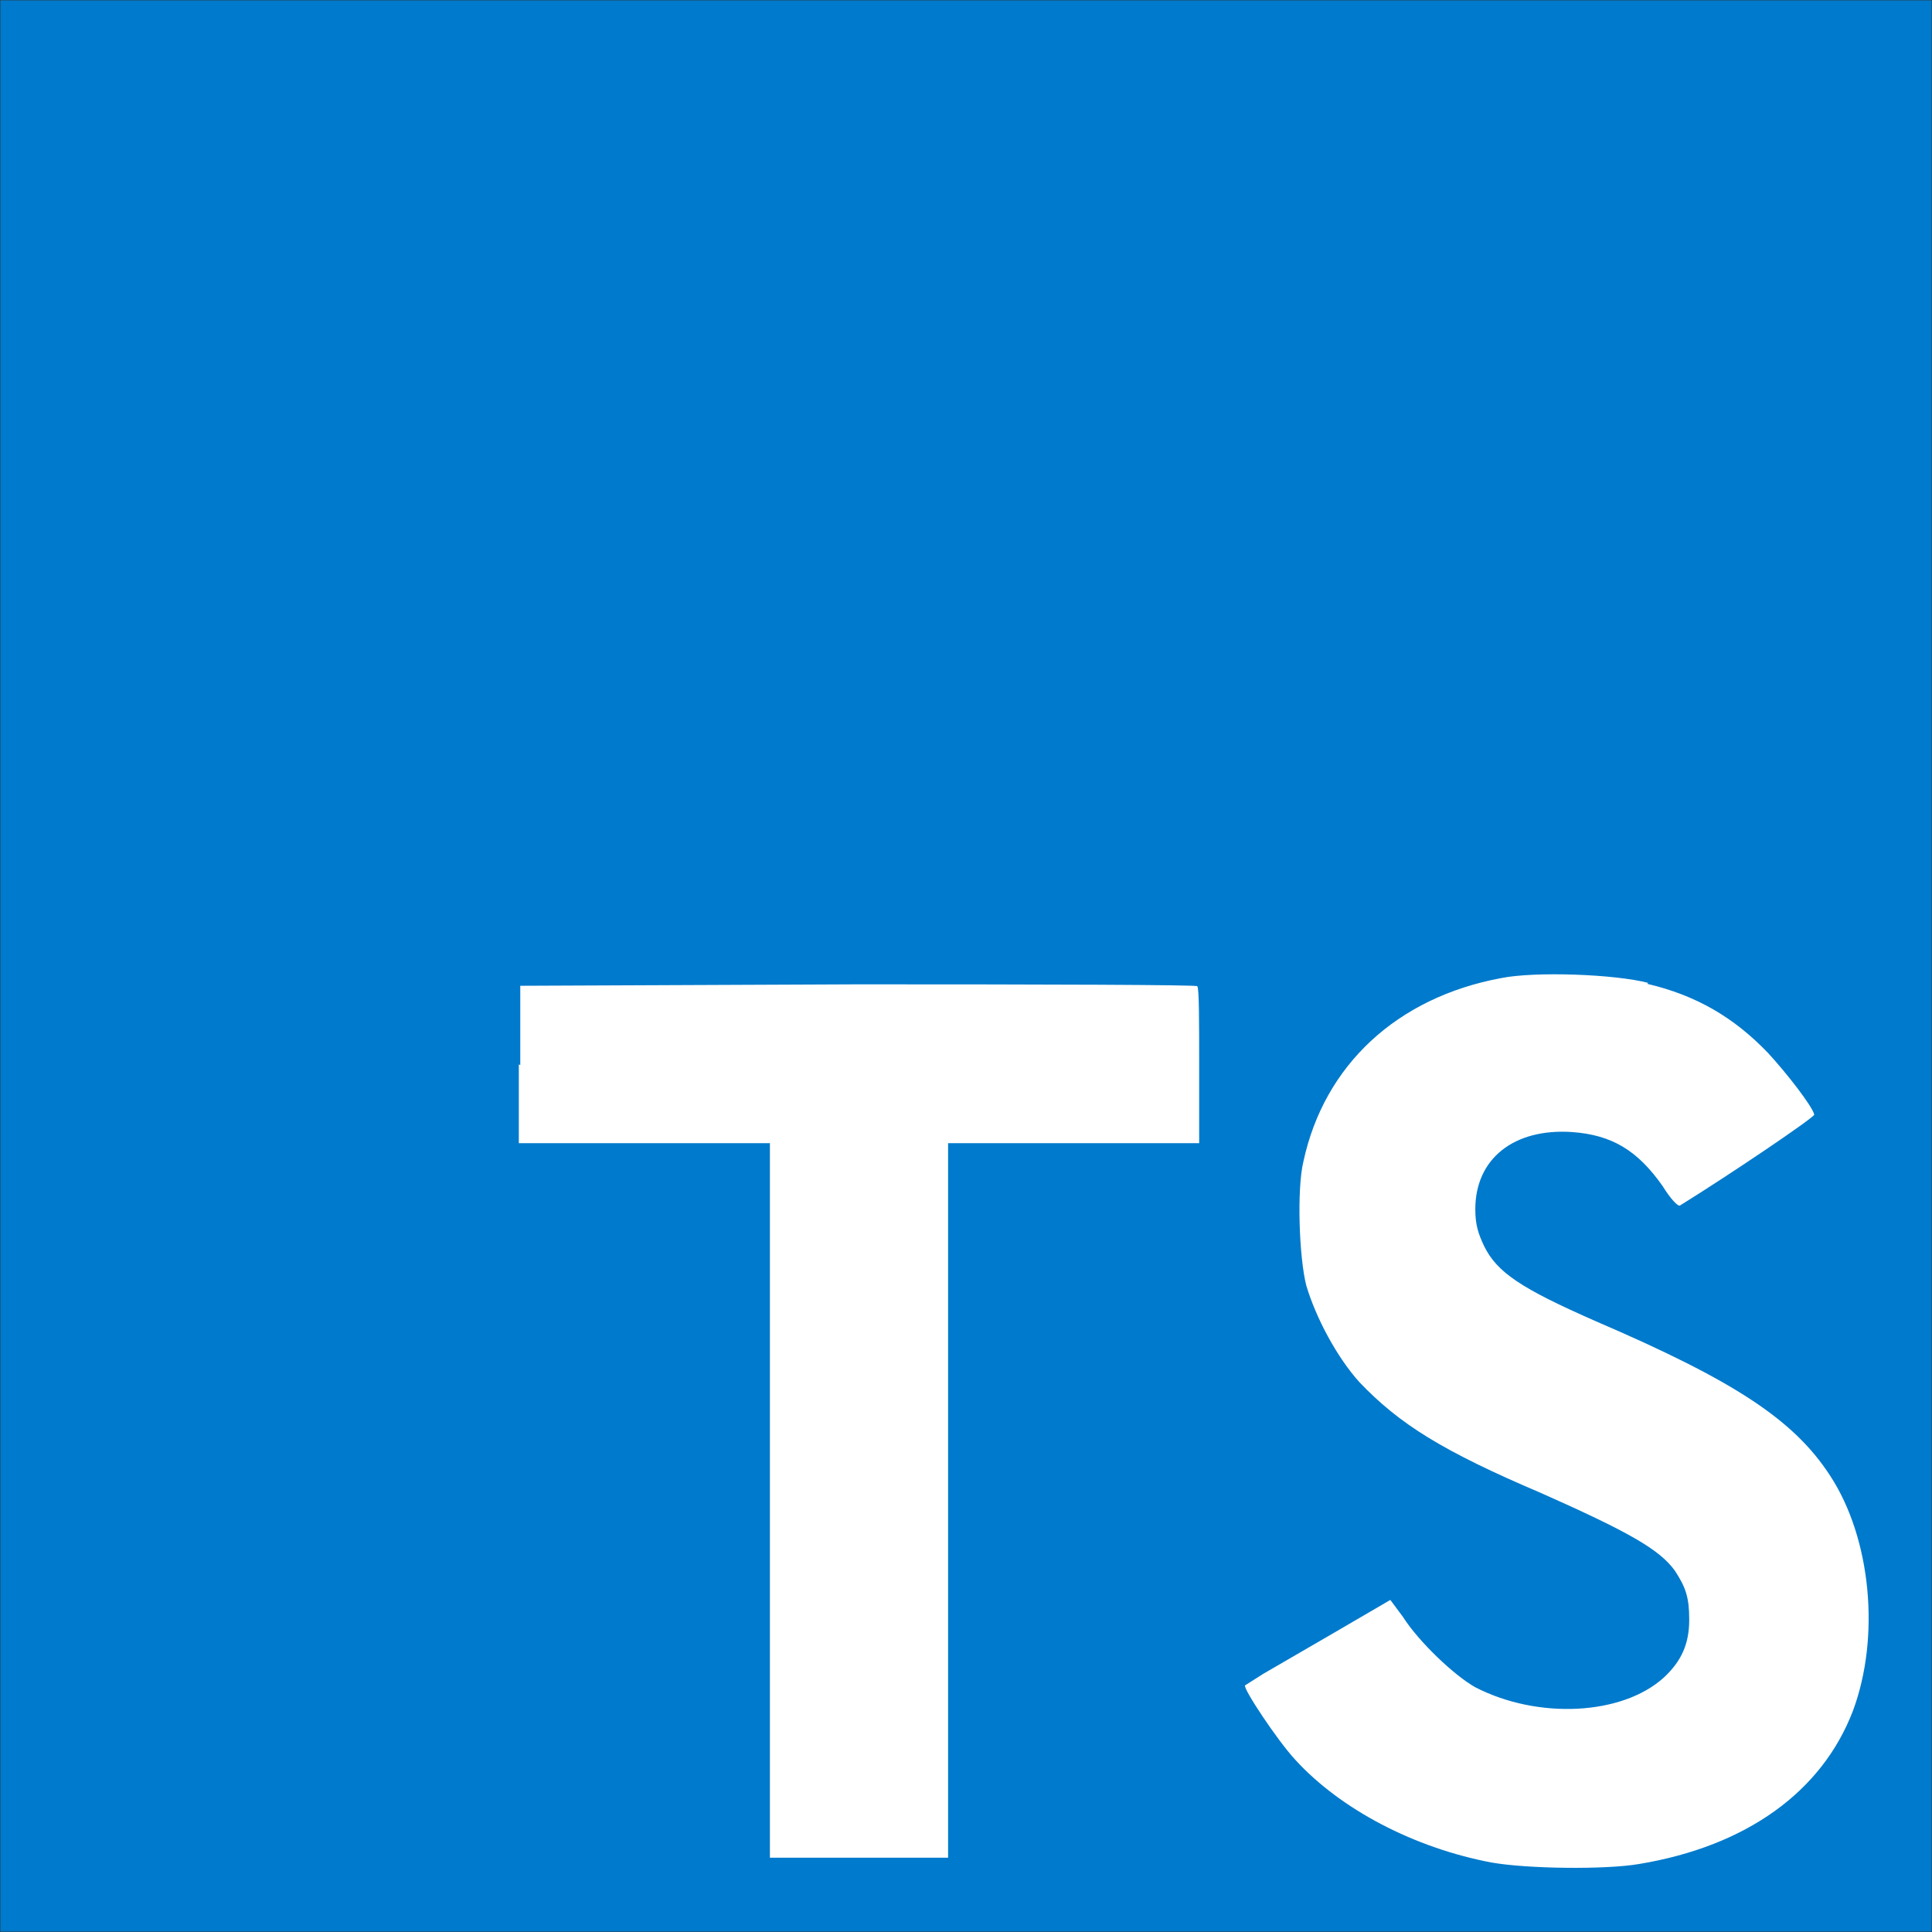 <svg version="1.2" xmlns="http://www.w3.org/2000/svg" viewBox="0 0 2276 2276" width="2276" height="2276">
	<rect x="0" y="0" width="2276" height="2276" fill="#333333" stroke="none"/>
	<title>Typescript</title>
	<style>
		.s0 { fill: #007acc } 
		.s1 { fill: #ffffff } 
	</style>
	<g id="Layer 1">
		<path id="&lt;Path&gt;" class="s0" d="m0.4 1138v-1137.6h2275.2v2275.2h-2275.2"/>
		<path id="&lt;Compound Path&gt;" fill-rule="evenodd" class="s1" d="m611.2 1254v92.7h295.8v841.8h209.9v-841.8h295.8v-91c0-51.2 0-92.7-2.3-93.9 0-1.7-180.3-2.2-399.3-2.2l-398.2 1.7v93.3l-1.7-0.6zm1329.3-95l1.2-1.1c-39.3-10.3-133.1-13.7-173-5.7-122.8 22.7-208.7 102.4-233.2 216.1-7.9 32.4-5.1 113.2 3.4 146.2 11.4 38.1 35.9 84.2 62.6 113.8 46.7 48.9 96.7 80.7 214.5 130.8 102.3 45.5 138.7 66 156.9 91 13.1 19.9 17.1 31.8 17.1 58 0 28.4-9.1 48.9-30.1 68.3-49 44.3-147.9 49.4-221.9 11.3-24.4-13.6-66.5-53.4-85.3-83l-14.8-19.9-64.3 37.5-85.3 49.5-21.6 13.7c-2.3 3.9 38.1 64.8 59.2 87.6 53.4 58.5 140.5 104 231.5 121.1 42.6 7.4 133.6 8.5 173.5 1.7 126.8-21 215.5-85.3 251.9-180.3 32.5-87 21.6-203.1-26.7-277-42.7-66-113.2-112.1-275.9-182-88.1-38.7-116.6-57.5-131.9-88.8-6.9-14.7-10.3-25-10.3-43.2 0-59.7 45.5-95.5 113.8-91 47.2 3.4 77.3 21.6 106.9 63.7 9.1 14.8 18.2 24.5 20.5 22.8 59.7-37 158.1-103.6 158.1-107-2.3-10.2-33.5-50-54.6-72.8-39.8-41.5-84.2-67.7-142.2-81.3z"/>
	</g>
</svg>